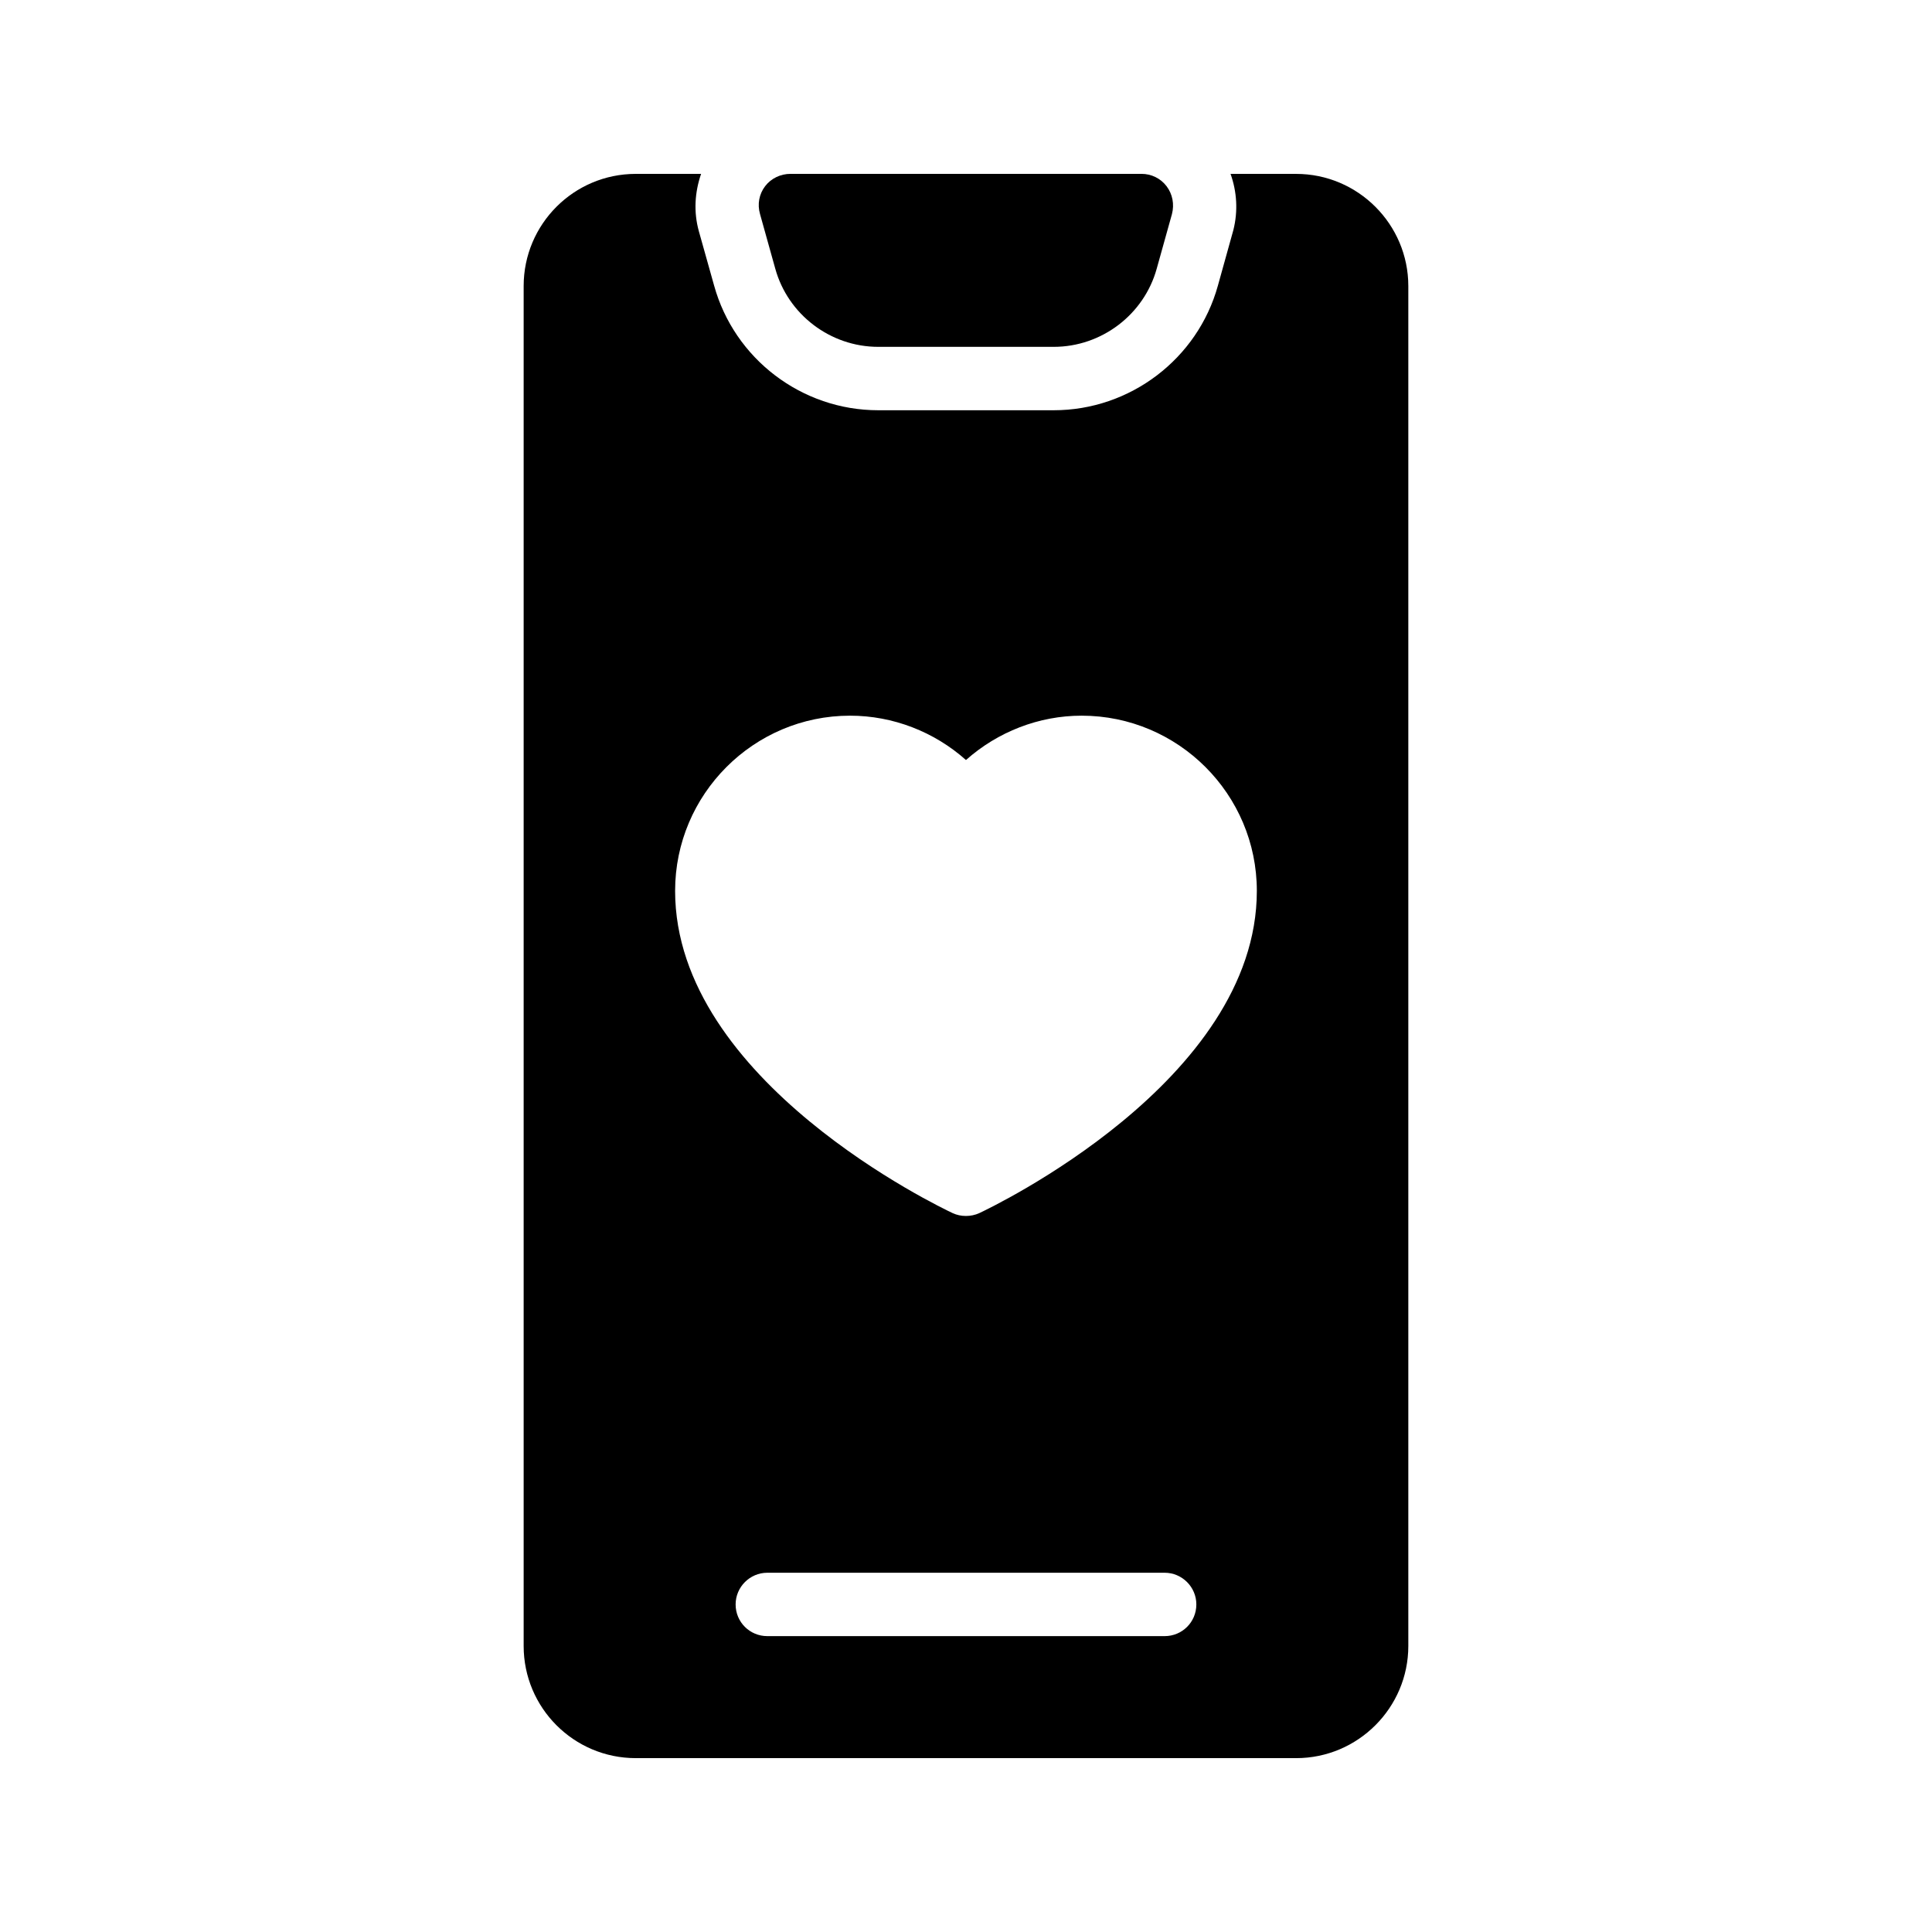 <?xml version="1.0" encoding="UTF-8"?>
<!-- Uploaded to: ICON Repo, www.svgrepo.com, Generator: ICON Repo Mixer Tools -->
<svg fill="#000000" width="800px" height="800px" version="1.1" viewBox="144 144 512 512" xmlns="http://www.w3.org/2000/svg">
 <g>
  <path d="m487.49 190.08h-17.383c1.68 4.703 2.016 9.824 0.754 14.863l-4.113 14.777c-5.375 19.398-23.258 33-43.496 33h-46.52c-20.238 0-38.121-13.602-43.496-33.082l-4.031-14.359c-1.422-5.125-1.086-10.328 0.594-15.199h-17.297c-16.457 0-29.727 13.352-29.727 29.727v360.39c0 16.375 13.266 29.727 29.727 29.727h174.99c16.375 0 29.727-13.352 29.727-29.727v-360.39c0-16.371-13.352-29.723-29.727-29.723zm-34.844 387.51h-105.3c-4.617 0-8.398-3.695-8.398-8.398 0-4.617 3.777-8.398 8.398-8.398h105.3c4.617 0 8.398 3.777 8.398 8.398-0.004 4.707-3.781 8.398-8.398 8.398zm-49.125-112.1c-1.09 0.504-2.352 0.754-3.527 0.754-1.258 0-2.434-0.25-3.527-0.754-3.023-1.426-73.555-34.93-73.555-85.395 0-25.609 20.824-46.434 46.352-46.434 11.418 0 22.336 4.281 30.73 11.754 8.398-7.473 19.312-11.754 30.648-11.754 25.609 0 46.434 20.824 46.434 46.434 0.004 50.465-70.531 83.969-73.555 85.395z"/>
  <path d="m349.45 215.18c3.359 12.176 14.609 20.738 27.289 20.738h46.52c12.68 0 23.93-8.566 27.289-20.738l4.031-14.441c0.672-2.602 0.168-5.289-1.426-7.391-1.598-2.098-4.031-3.273-6.637-3.273h-93.035c-2.602 0-5.121 1.176-6.719 3.273-1.594 2.098-2.098 4.785-1.344 7.391z"/>
 </g>
</svg>